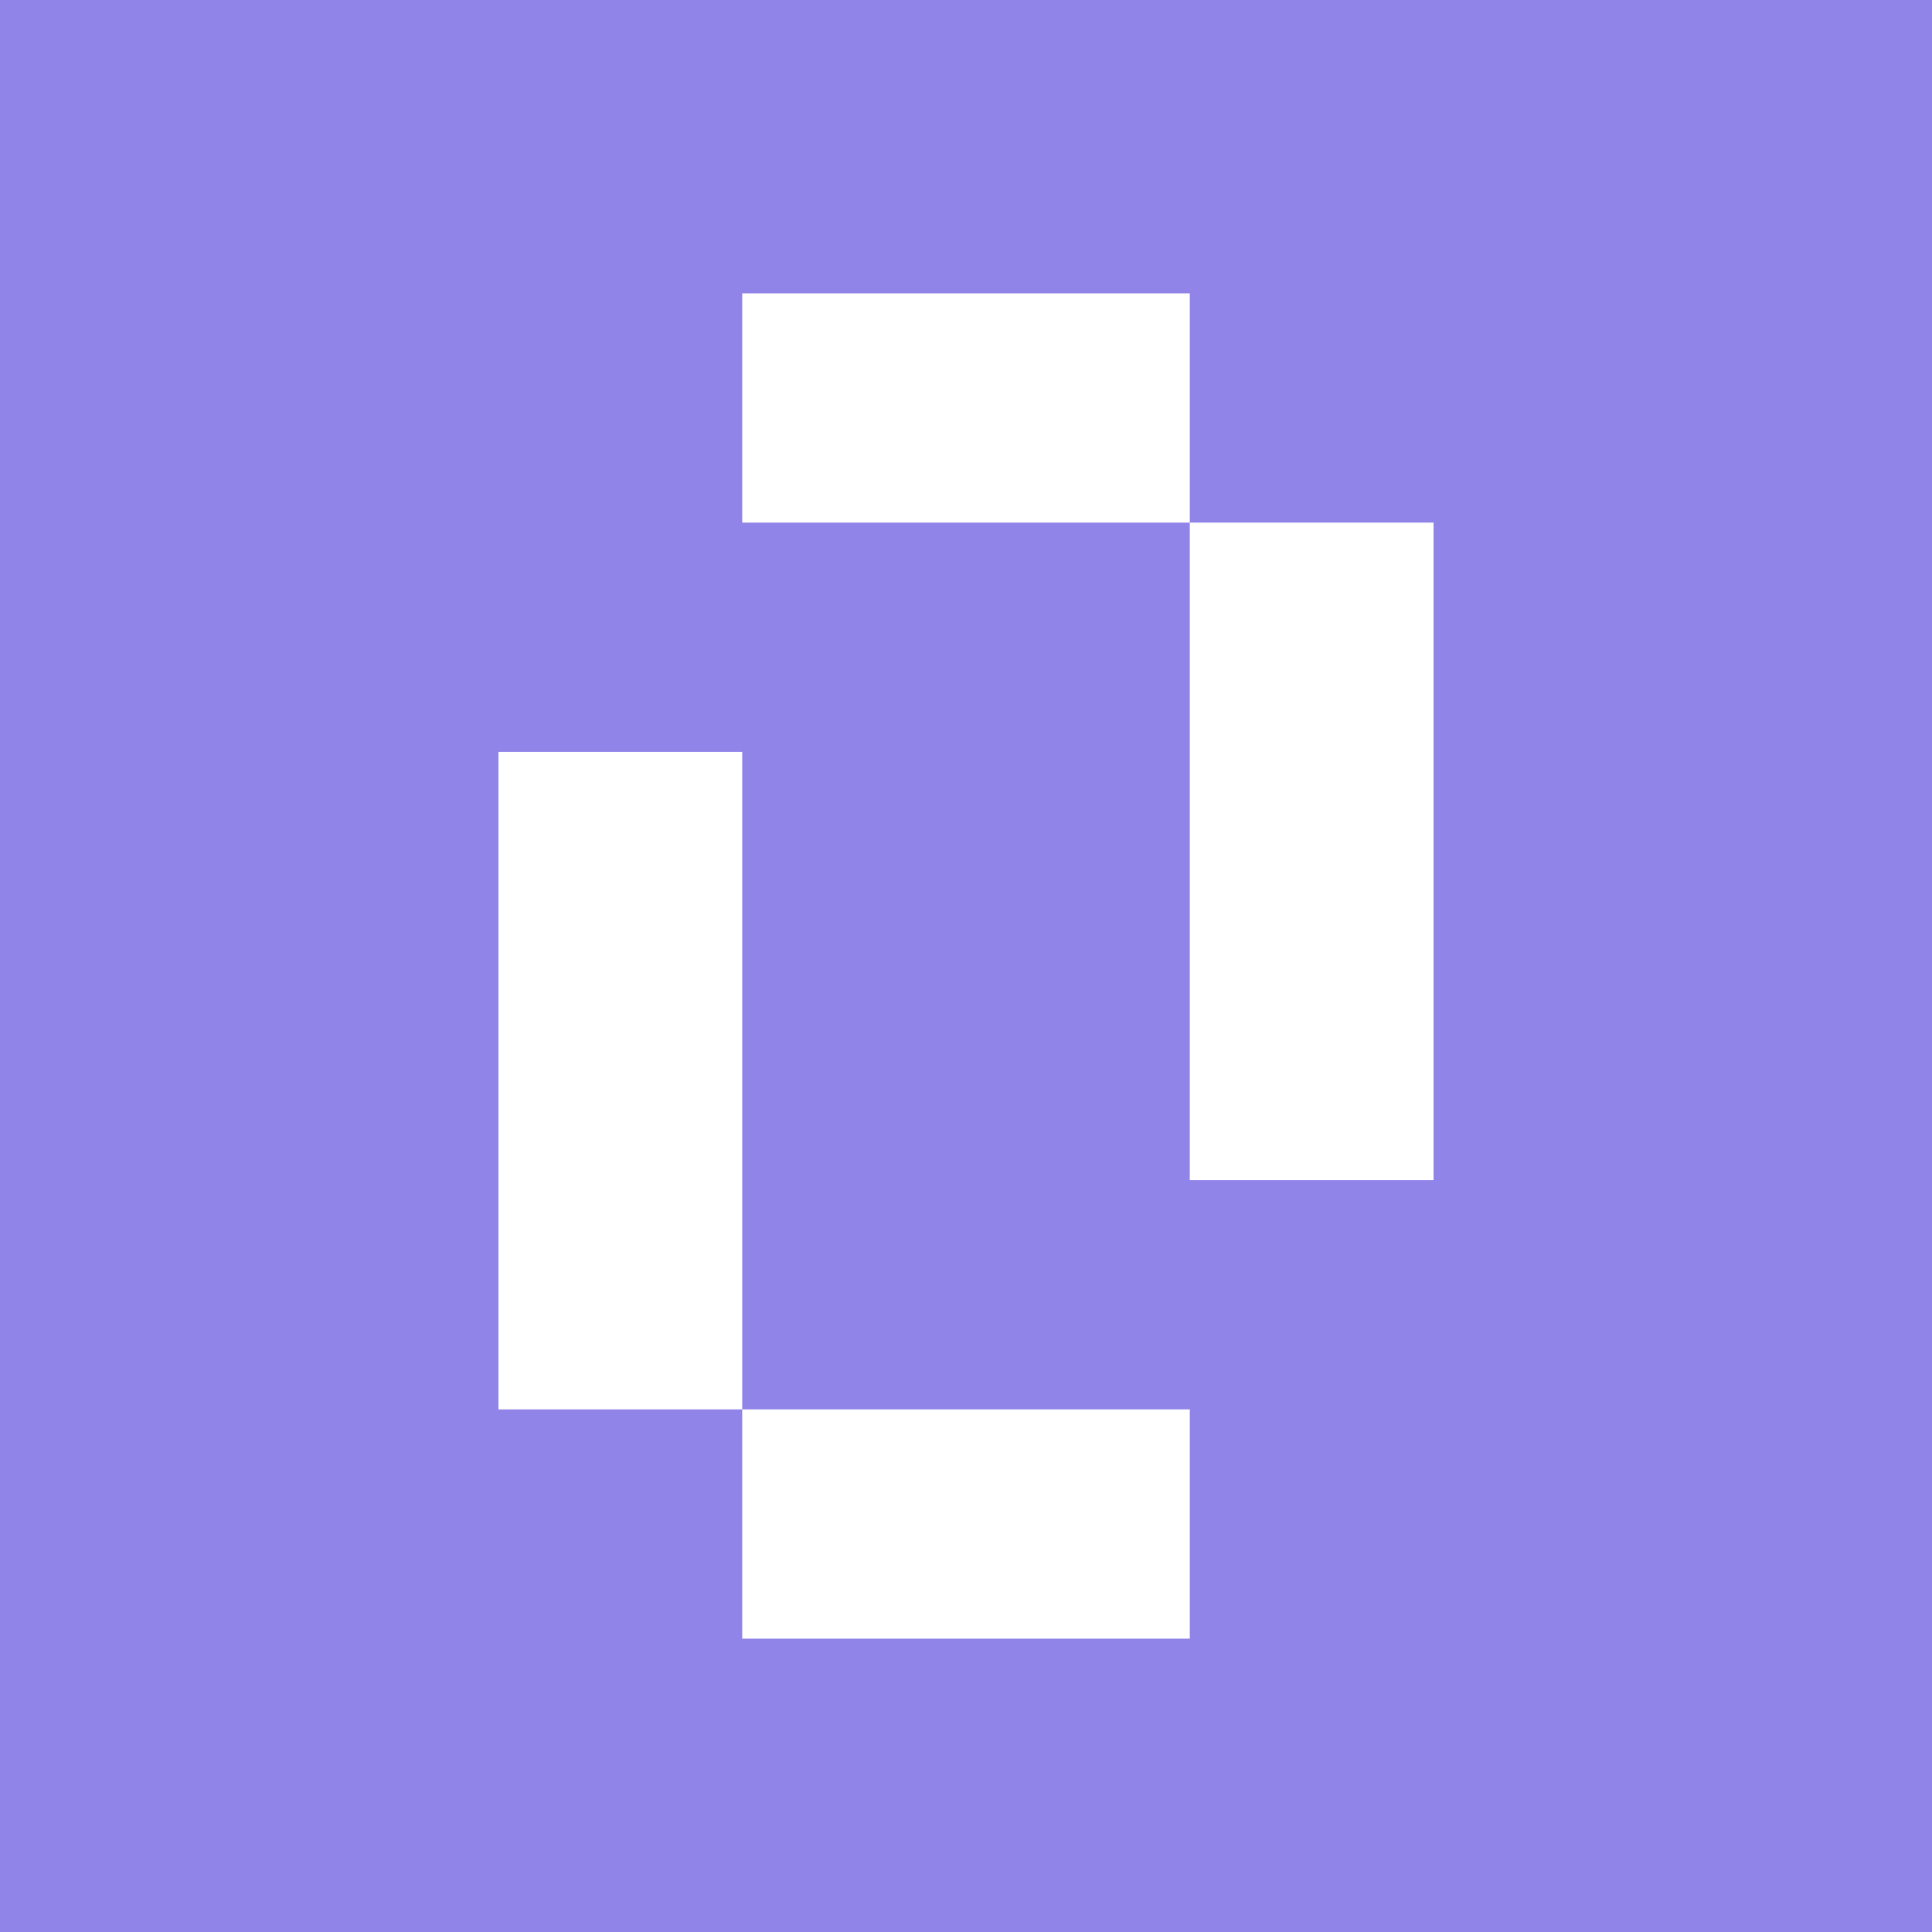 <?xml version="1.0" encoding="UTF-8"?>
<svg id="Camada_2" data-name="Camada 2" xmlns="http://www.w3.org/2000/svg" viewBox="0 0 60 60">
  <defs>
    <style>
      .cls-1 {
        fill: #fff;
      }

      .cls-2 {
        fill: #9084e8;
      }
    </style>
  </defs>
  <g id="Camada_1-2" data-name="Camada 1">
    <g>
      <rect class="cls-2" width="60" height="60"/>
      <g>
        <rect class="cls-1" x="15.48" y="23.35" width="7.57" height="20.42"/>
        <rect class="cls-1" x="23.05" y="43.77" width="13.9" height="7.12"/>
        <rect class="cls-1" x="36.95" y="16.23" width="7.57" height="20.42"/>
        <rect class="cls-1" x="23.05" y="9.11" width="13.9" height="7.12"/>
      </g>
    </g>
  </g>
</svg>